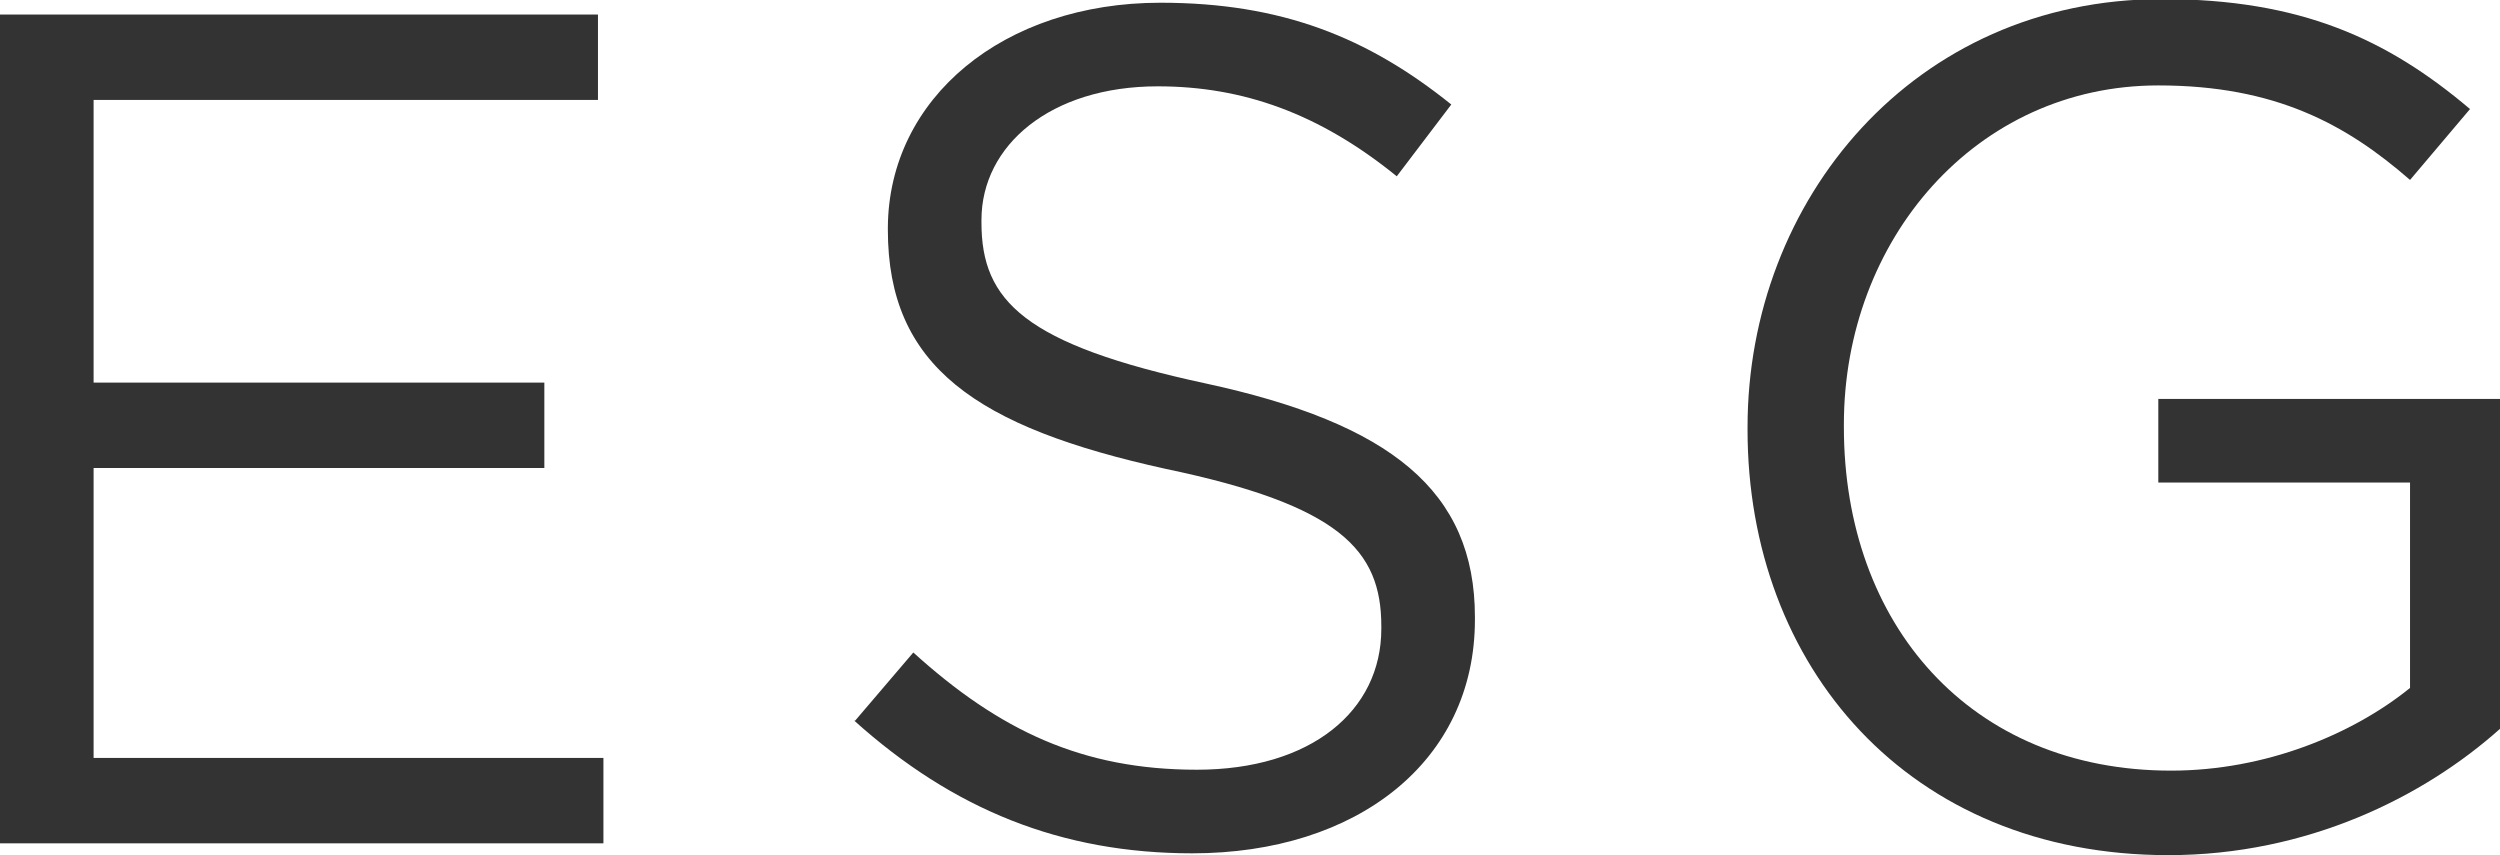 <?xml version="1.0" encoding="UTF-8"?><svg id="uuid-19ed019f-9f27-4c32-a1de-a3442852f8d0" xmlns="http://www.w3.org/2000/svg" width="27.51" height="9.41" viewBox="0 0 27.51 9.41"><defs><style>.uuid-65417565-11d7-4d15-895d-ab8344e6a8b7{fill:#333;}</style></defs><g id="uuid-b2ffe939-d28f-4592-ab22-40447d197cb2"><g><path class="uuid-65417565-11d7-4d15-895d-ab8344e6a8b7" d="M0,.16H6.58v.94H1.03v3.11H5.99v.94H1.03v3.19H6.64v.94H0V.16Z"/><path class="uuid-65417565-11d7-4d15-895d-ab8344e6a8b7" d="M9.41,7.93l.64-.75c.95,.86,1.86,1.29,3.12,1.29s2.03-.65,2.03-1.55v-.03c0-.84-.46-1.33-2.37-1.73-2.09-.46-3.06-1.13-3.06-2.63v-.03C9.78,1.08,11.04,.03,12.77,.03c1.33,0,2.28,.38,3.2,1.12l-.6,.79c-.85-.69-1.69-.99-2.63-.99-1.18,0-1.94,.65-1.94,1.47v.03c0,.86,.47,1.34,2.47,1.77,2.03,.44,2.96,1.18,2.96,2.57v.03c0,1.56-1.3,2.57-3.11,2.57-1.44,0-2.63-.48-3.72-1.46Z"/><path class="uuid-65417565-11d7-4d15-895d-ab8344e6a8b7" d="M19.23,4.73v-.03c0-2.5,1.83-4.71,4.56-4.71,1.53,0,2.48,.44,3.39,1.21l-.66,.78c-.7-.61-1.48-1.04-2.77-1.04-2.01,0-3.46,1.7-3.46,3.73v.03c0,2.17,1.39,3.78,3.6,3.78,1.04,0,2-.4,2.63-.91v-2.26h-2.77v-.92h3.76v3.63c-.84,.75-2.12,1.39-3.65,1.39-2.86,0-4.63-2.08-4.63-4.68Z"/></g></g></svg>